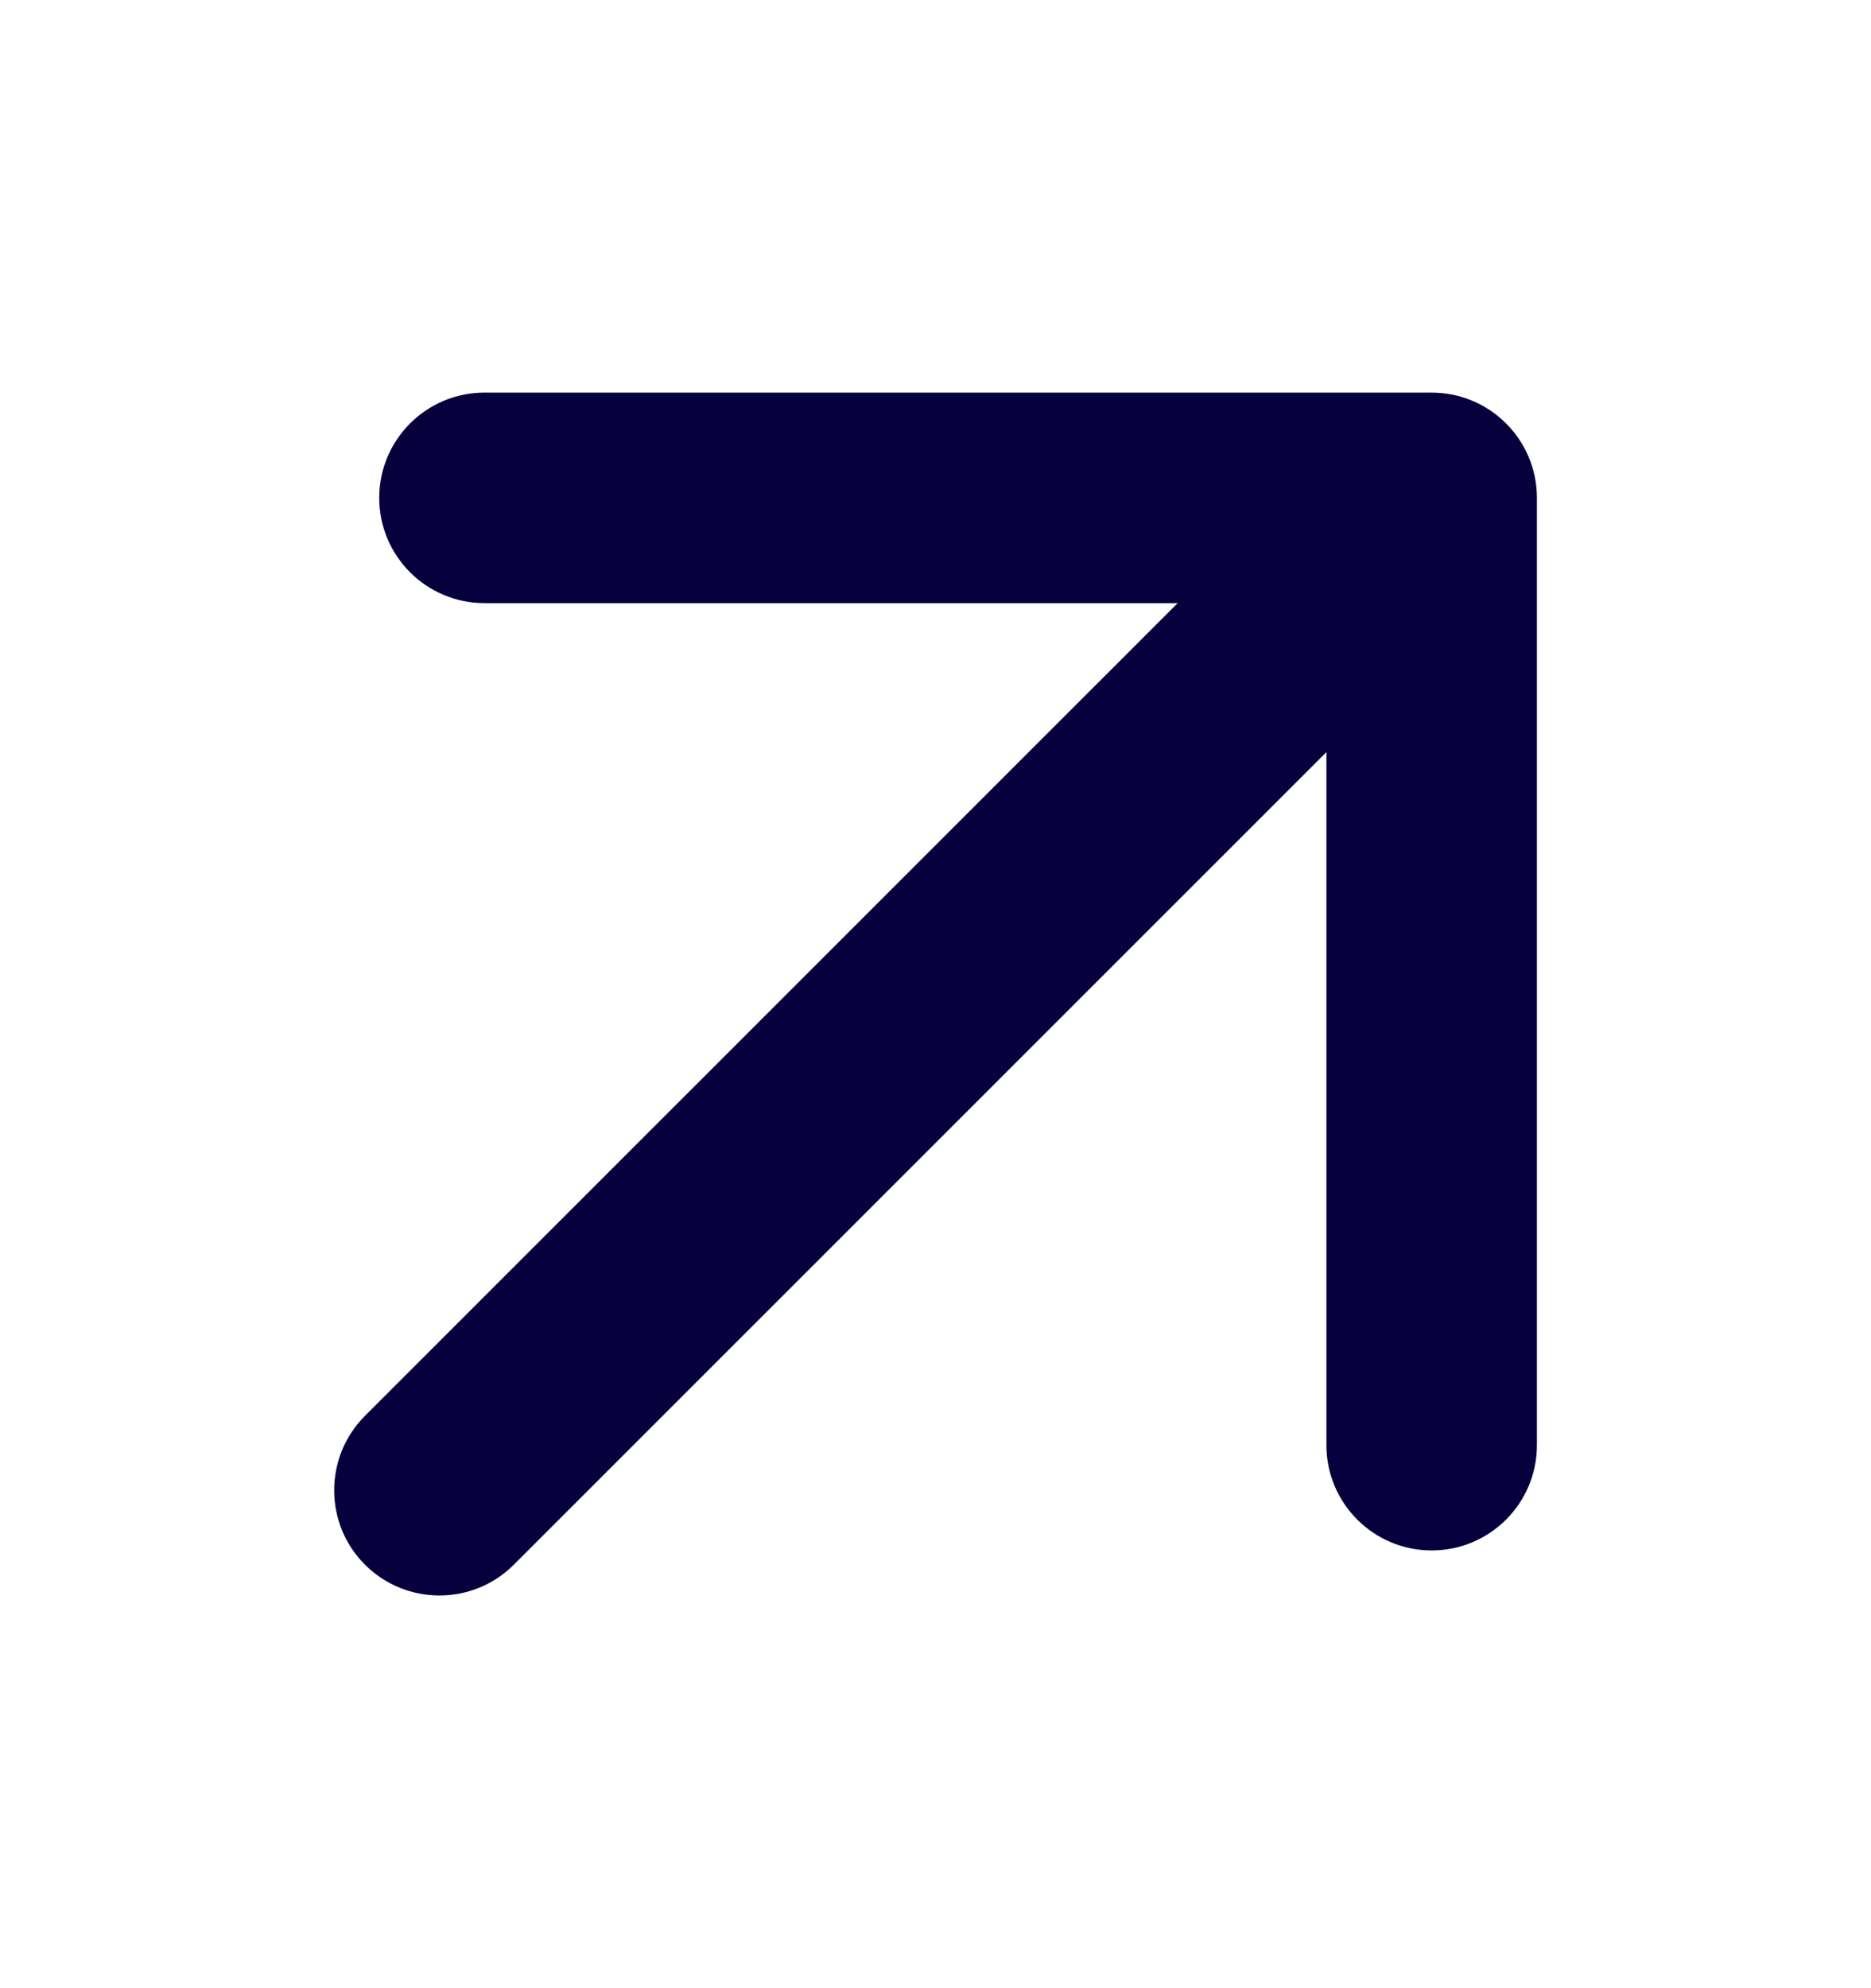 <svg width="16" height="17" viewBox="0 0 16 17" fill="none" xmlns="http://www.w3.org/2000/svg">
<path d="M3.121 12.106C2.77 12.458 2.77 13.028 3.121 13.379C3.473 13.73 4.043 13.73 4.394 13.379L3.121 12.106ZM13.143 4.257C13.143 3.76 12.74 3.357 12.243 3.357L4.143 3.357C3.646 3.357 3.243 3.76 3.243 4.257C3.243 4.754 3.646 5.157 4.143 5.157H11.343V12.357C11.343 12.854 11.746 13.257 12.243 13.257C12.74 13.257 13.143 12.854 13.143 12.357L13.143 4.257ZM4.394 13.379L12.88 4.894L11.607 3.621L3.121 12.106L4.394 13.379Z" fill="#06003C"/>
</svg>
